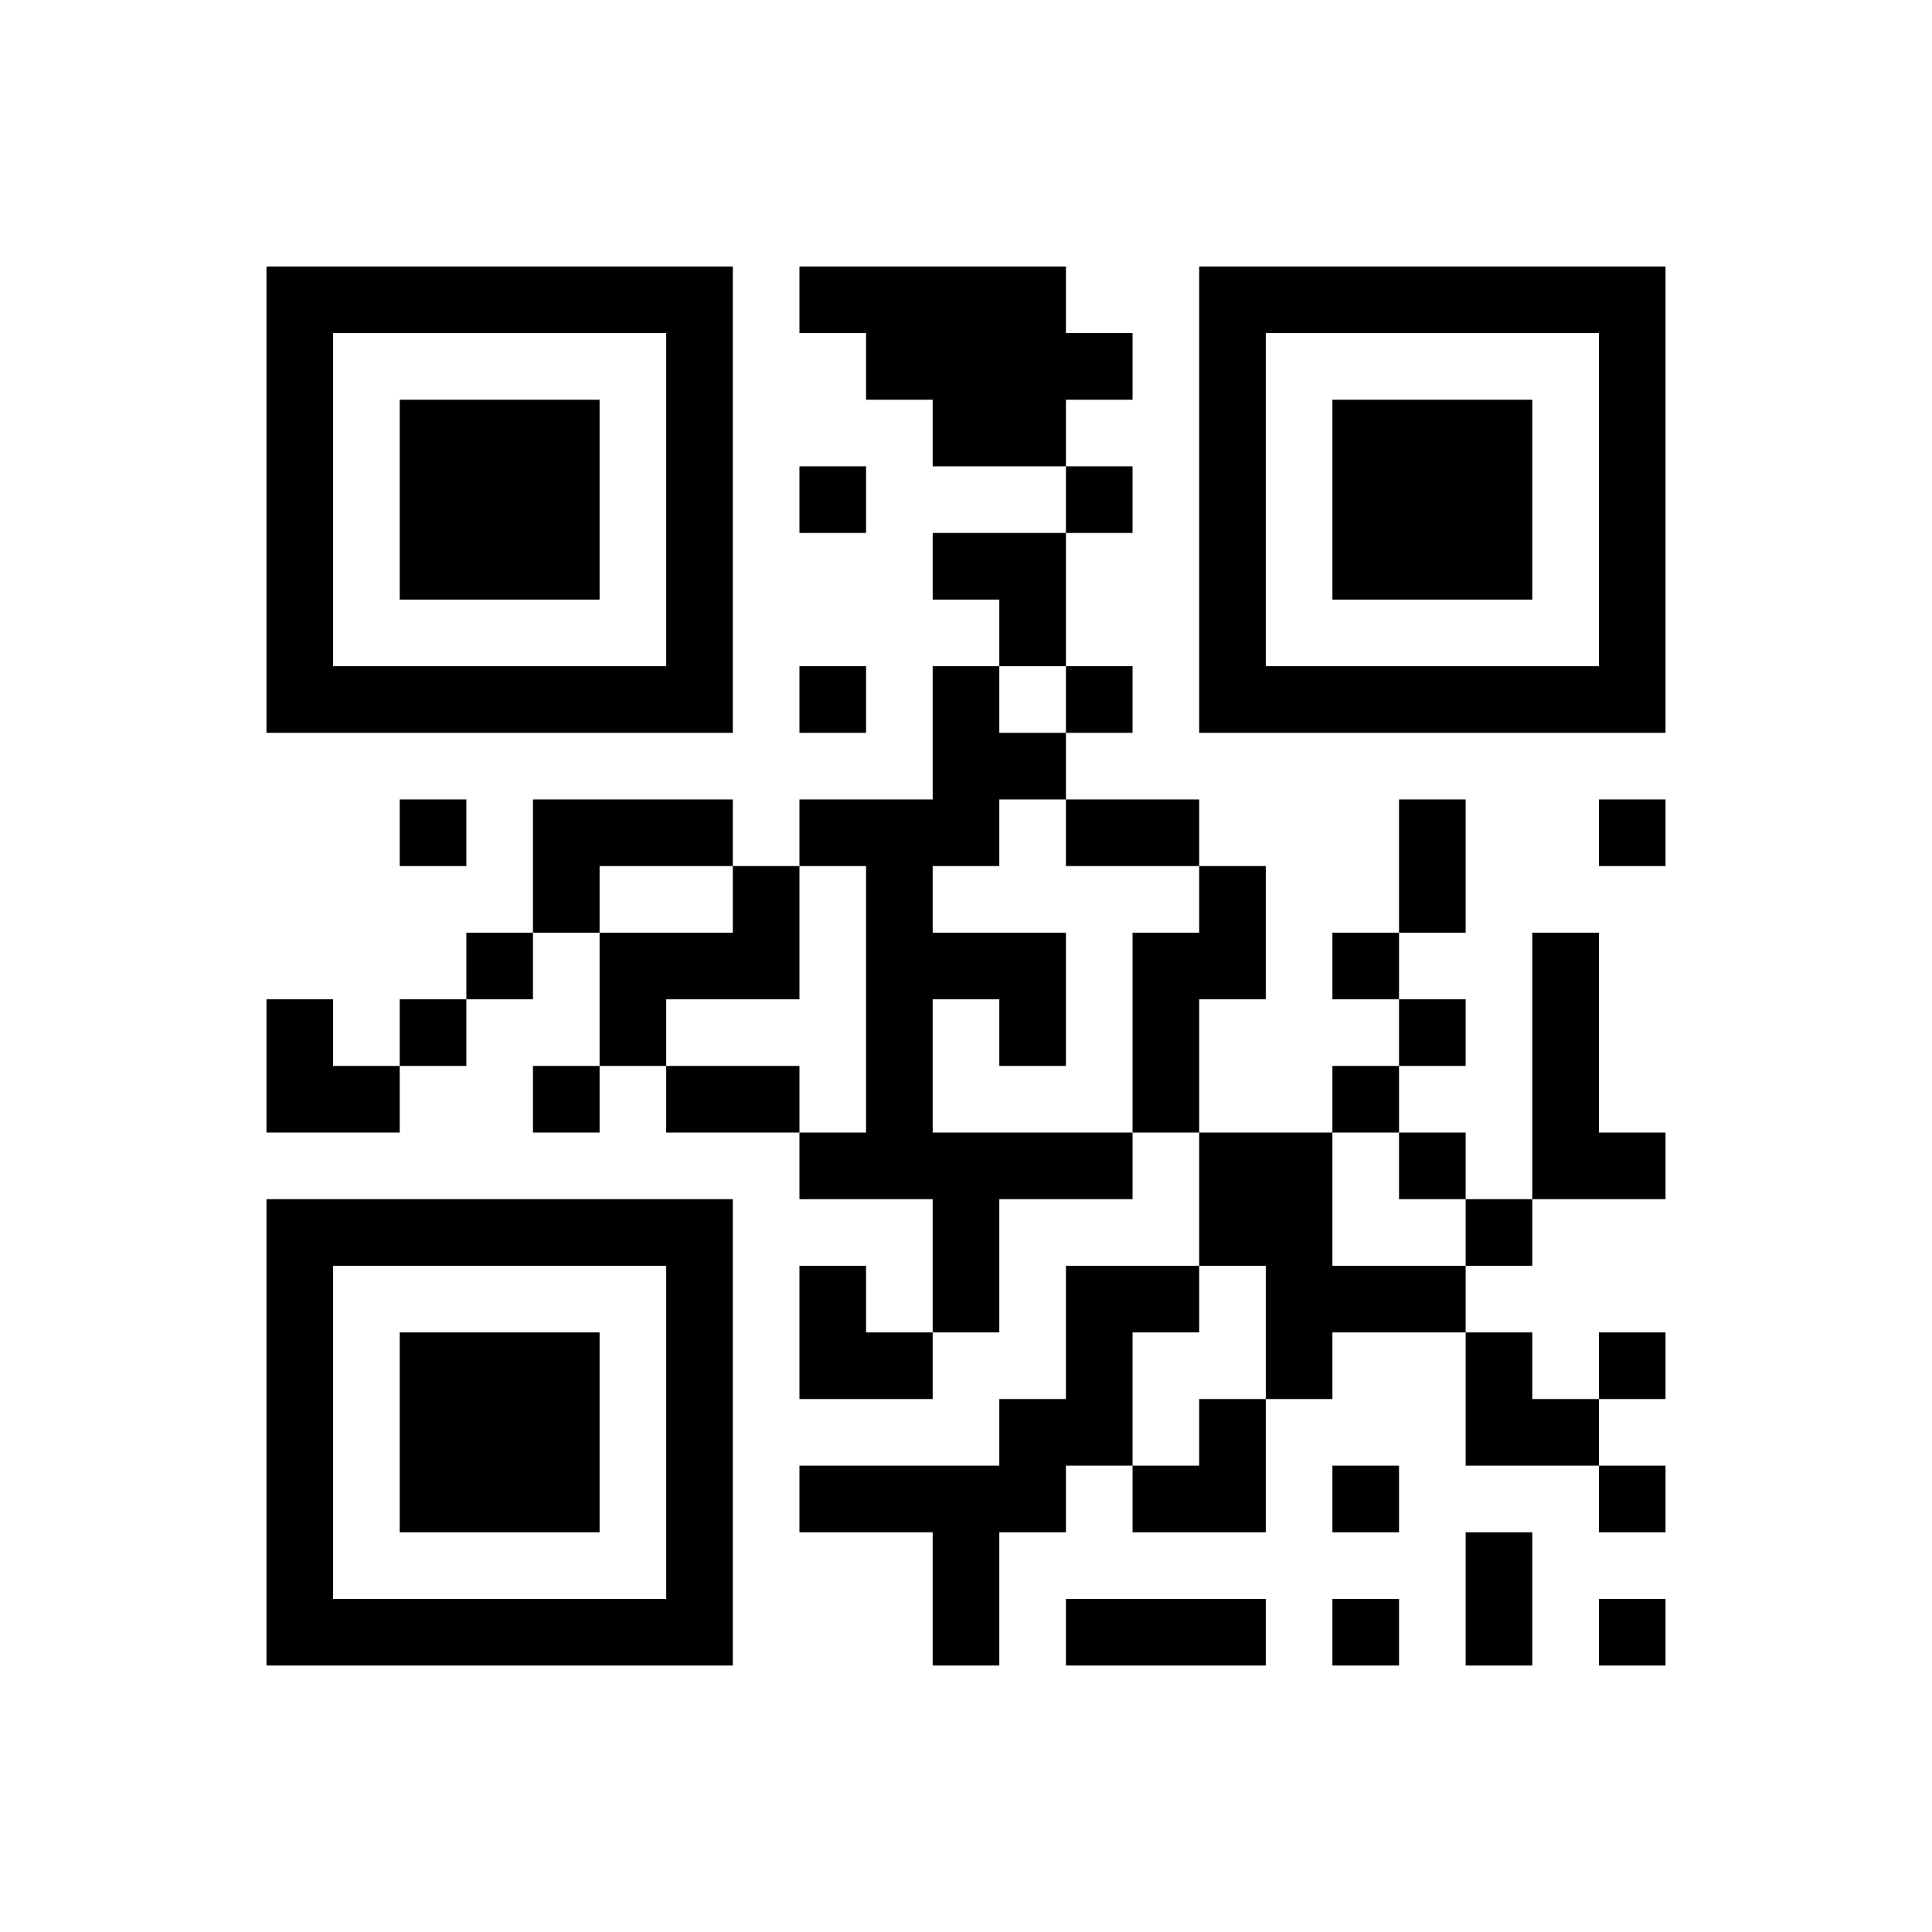 ﻿<?xml version="1.0" encoding="UTF-8"?>
<!DOCTYPE svg PUBLIC "-//W3C//DTD SVG 1.1//EN" "http://www.w3.org/Graphics/SVG/1.1/DTD/svg11.dtd">
<svg xmlns="http://www.w3.org/2000/svg" version="1.1" viewBox="0 0 29 29" stroke="none">
	<rect width="100%" height="100%" fill="#ffffff"/>
	<path d="M4,4h7v1h-7z M12,4h4v1h-4z M18,4h7v1h-7z M4,5h1v6h-1z M10,5h1v6h-1z M13,5h4v1h-4z M18,5h1v6h-1z M24,5h1v6h-1z M6,6h3v3h-3z M14,6h2v1h-2z M20,6h3v3h-3z M12,7h1v1h-1z M16,7h1v1h-1z M14,8h2v1h-2z M15,9h1v1h-1z M5,10h5v1h-5z M12,10h1v1h-1z M14,10h1v3h-1z M16,10h1v1h-1z M19,10h5v1h-5z M15,11h1v1h-1z M6,12h1v1h-1z M8,12h3v1h-3z M12,12h2v1h-2z M16,12h2v1h-2z M21,12h1v2h-1z M24,12h1v1h-1z M8,13h1v1h-1z M11,13h1v2h-1z M13,13h1v5h-1z M18,13h1v2h-1z M7,14h1v1h-1z M9,14h2v1h-2z M14,14h2v1h-2z M17,14h1v3h-1z M20,14h1v1h-1z M23,14h1v4h-1z M4,15h1v2h-1z M6,15h1v1h-1z M9,15h1v1h-1z M15,15h1v1h-1z M21,15h1v1h-1z M5,16h1v1h-1z M8,16h1v1h-1z M10,16h2v1h-2z M20,16h1v1h-1z M12,17h1v1h-1z M14,17h3v1h-3z M18,17h2v2h-2z M21,17h1v1h-1z M24,17h1v1h-1z M4,18h7v1h-7z M14,18h1v2h-1z M22,18h1v1h-1z M4,19h1v6h-1z M10,19h1v6h-1z M12,19h1v2h-1z M16,19h1v3h-1z M17,19h1v1h-1z M19,19h3v1h-3z M6,20h3v3h-3z M13,20h1v1h-1z M19,20h1v1h-1z M22,20h1v2h-1z M24,20h1v1h-1z M15,21h1v2h-1z M18,21h1v2h-1z M23,21h1v1h-1z M12,22h3v1h-3z M17,22h1v1h-1z M20,22h1v1h-1z M24,22h1v1h-1z M14,23h1v2h-1z M22,23h1v2h-1z M5,24h5v1h-5z M16,24h3v1h-3z M20,24h1v1h-1z M24,24h1v1h-1z" fill="#000000"/>
</svg>
